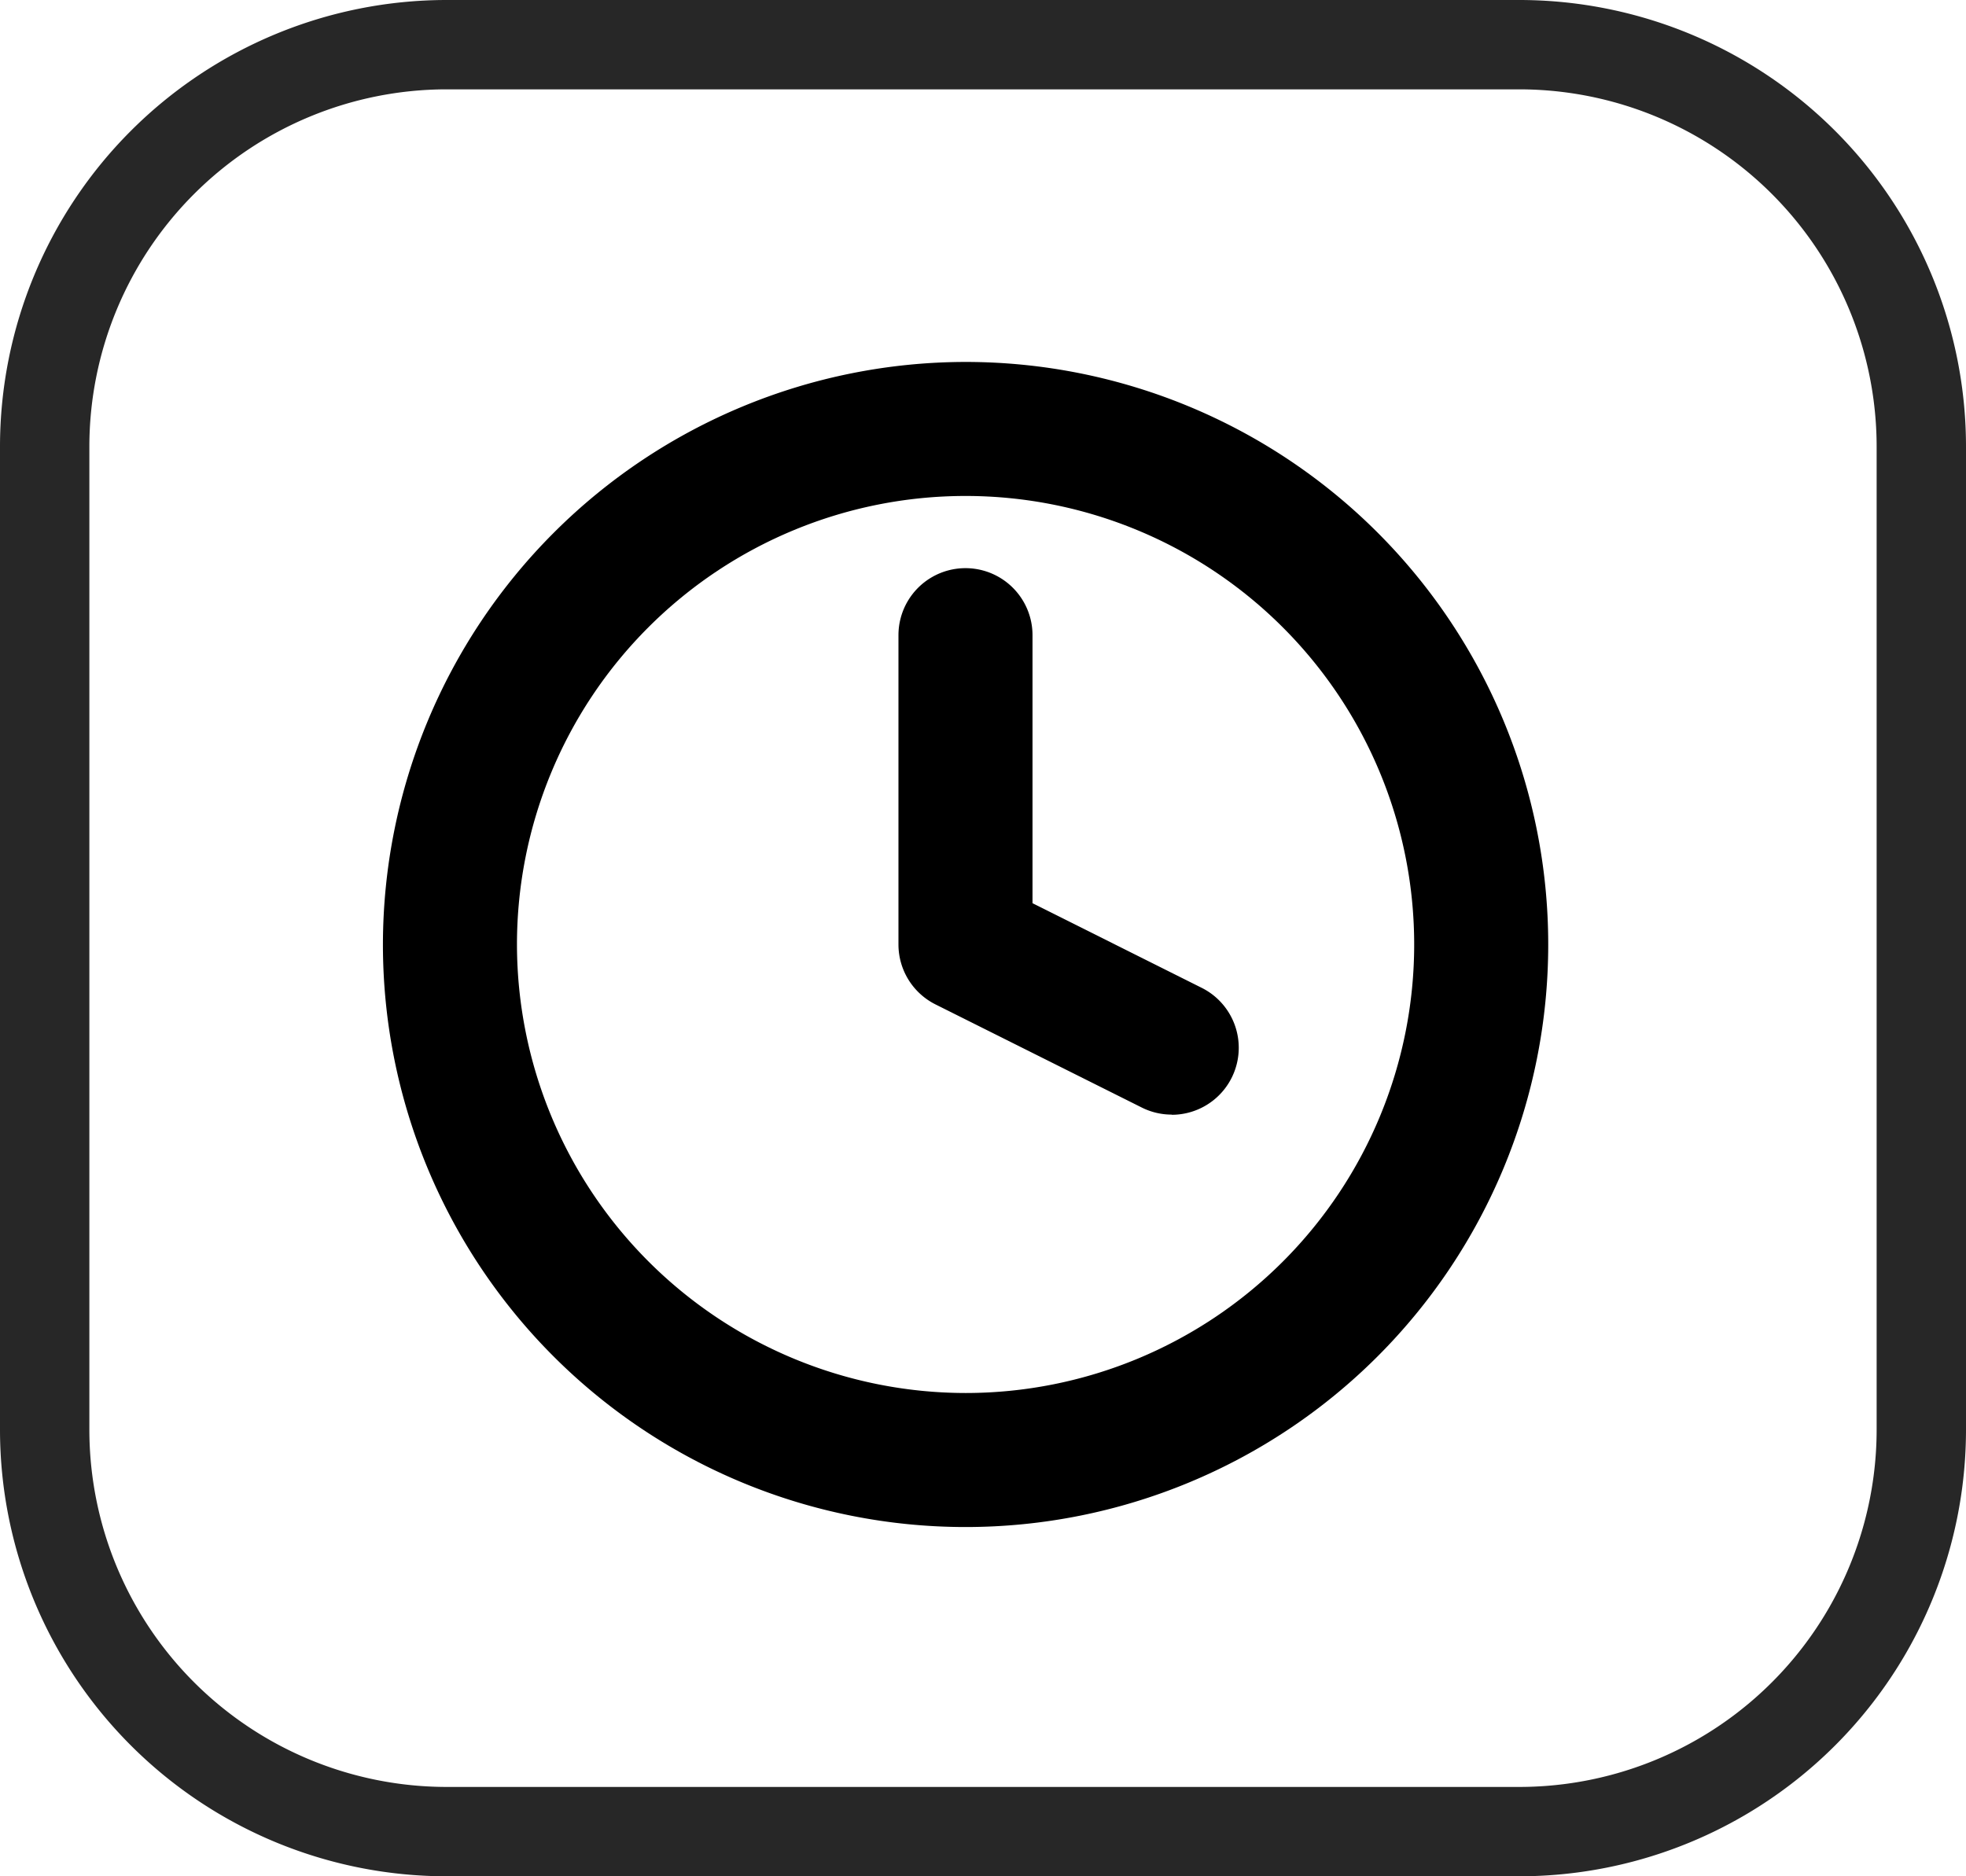 <svg xmlns="http://www.w3.org/2000/svg" width="22" height="21" viewBox="0 0 22 21">
  <g id="Groupe_406" data-name="Groupe 406" transform="translate(-579.746 -1229.75)">
    <path id="Rectangle_669" data-name="Rectangle 669" d="M5,1A4,4,0,0,0,1,5V16a4,4,0,0,0,4,4H17a4,4,0,0,0,4-4V5a4,4,0,0,0-4-4H5M5,0H17a5,5,0,0,1,5,5V16a5,5,0,0,1-5,5H5a5,5,0,0,1-5-5V5A5,5,0,0,1,5,0Z" transform="translate(579.746 1229.75)" fill="#272727"/>
    <g id="Icon_feather-clock" data-name="Icon feather-clock" transform="translate(584.781 1234.551)">
      <path id="Tracé_65" data-name="Tracé 65" d="M8.77,2.25A6.52,6.52,0,1,1,2.25,8.77,6.527,6.527,0,0,1,8.77,2.25Zm0,11.54A5.02,5.02,0,1,0,3.75,8.77,5.026,5.026,0,0,0,8.77,13.79Z" transform="translate(-3 -3)"/>
      <path id="Tracé_66" data-name="Tracé 66" d="M20.307,14.366a.747.747,0,0,1-.335-.079l-2.308-1.154a.75.75,0,0,1-.415-.671V9a.75.75,0,0,1,1.5,0v3l1.893.947a.75.75,0,0,1-.336,1.421Z" transform="translate(-12.23 -6.692)"/>
    </g>
  </g>
</svg>
